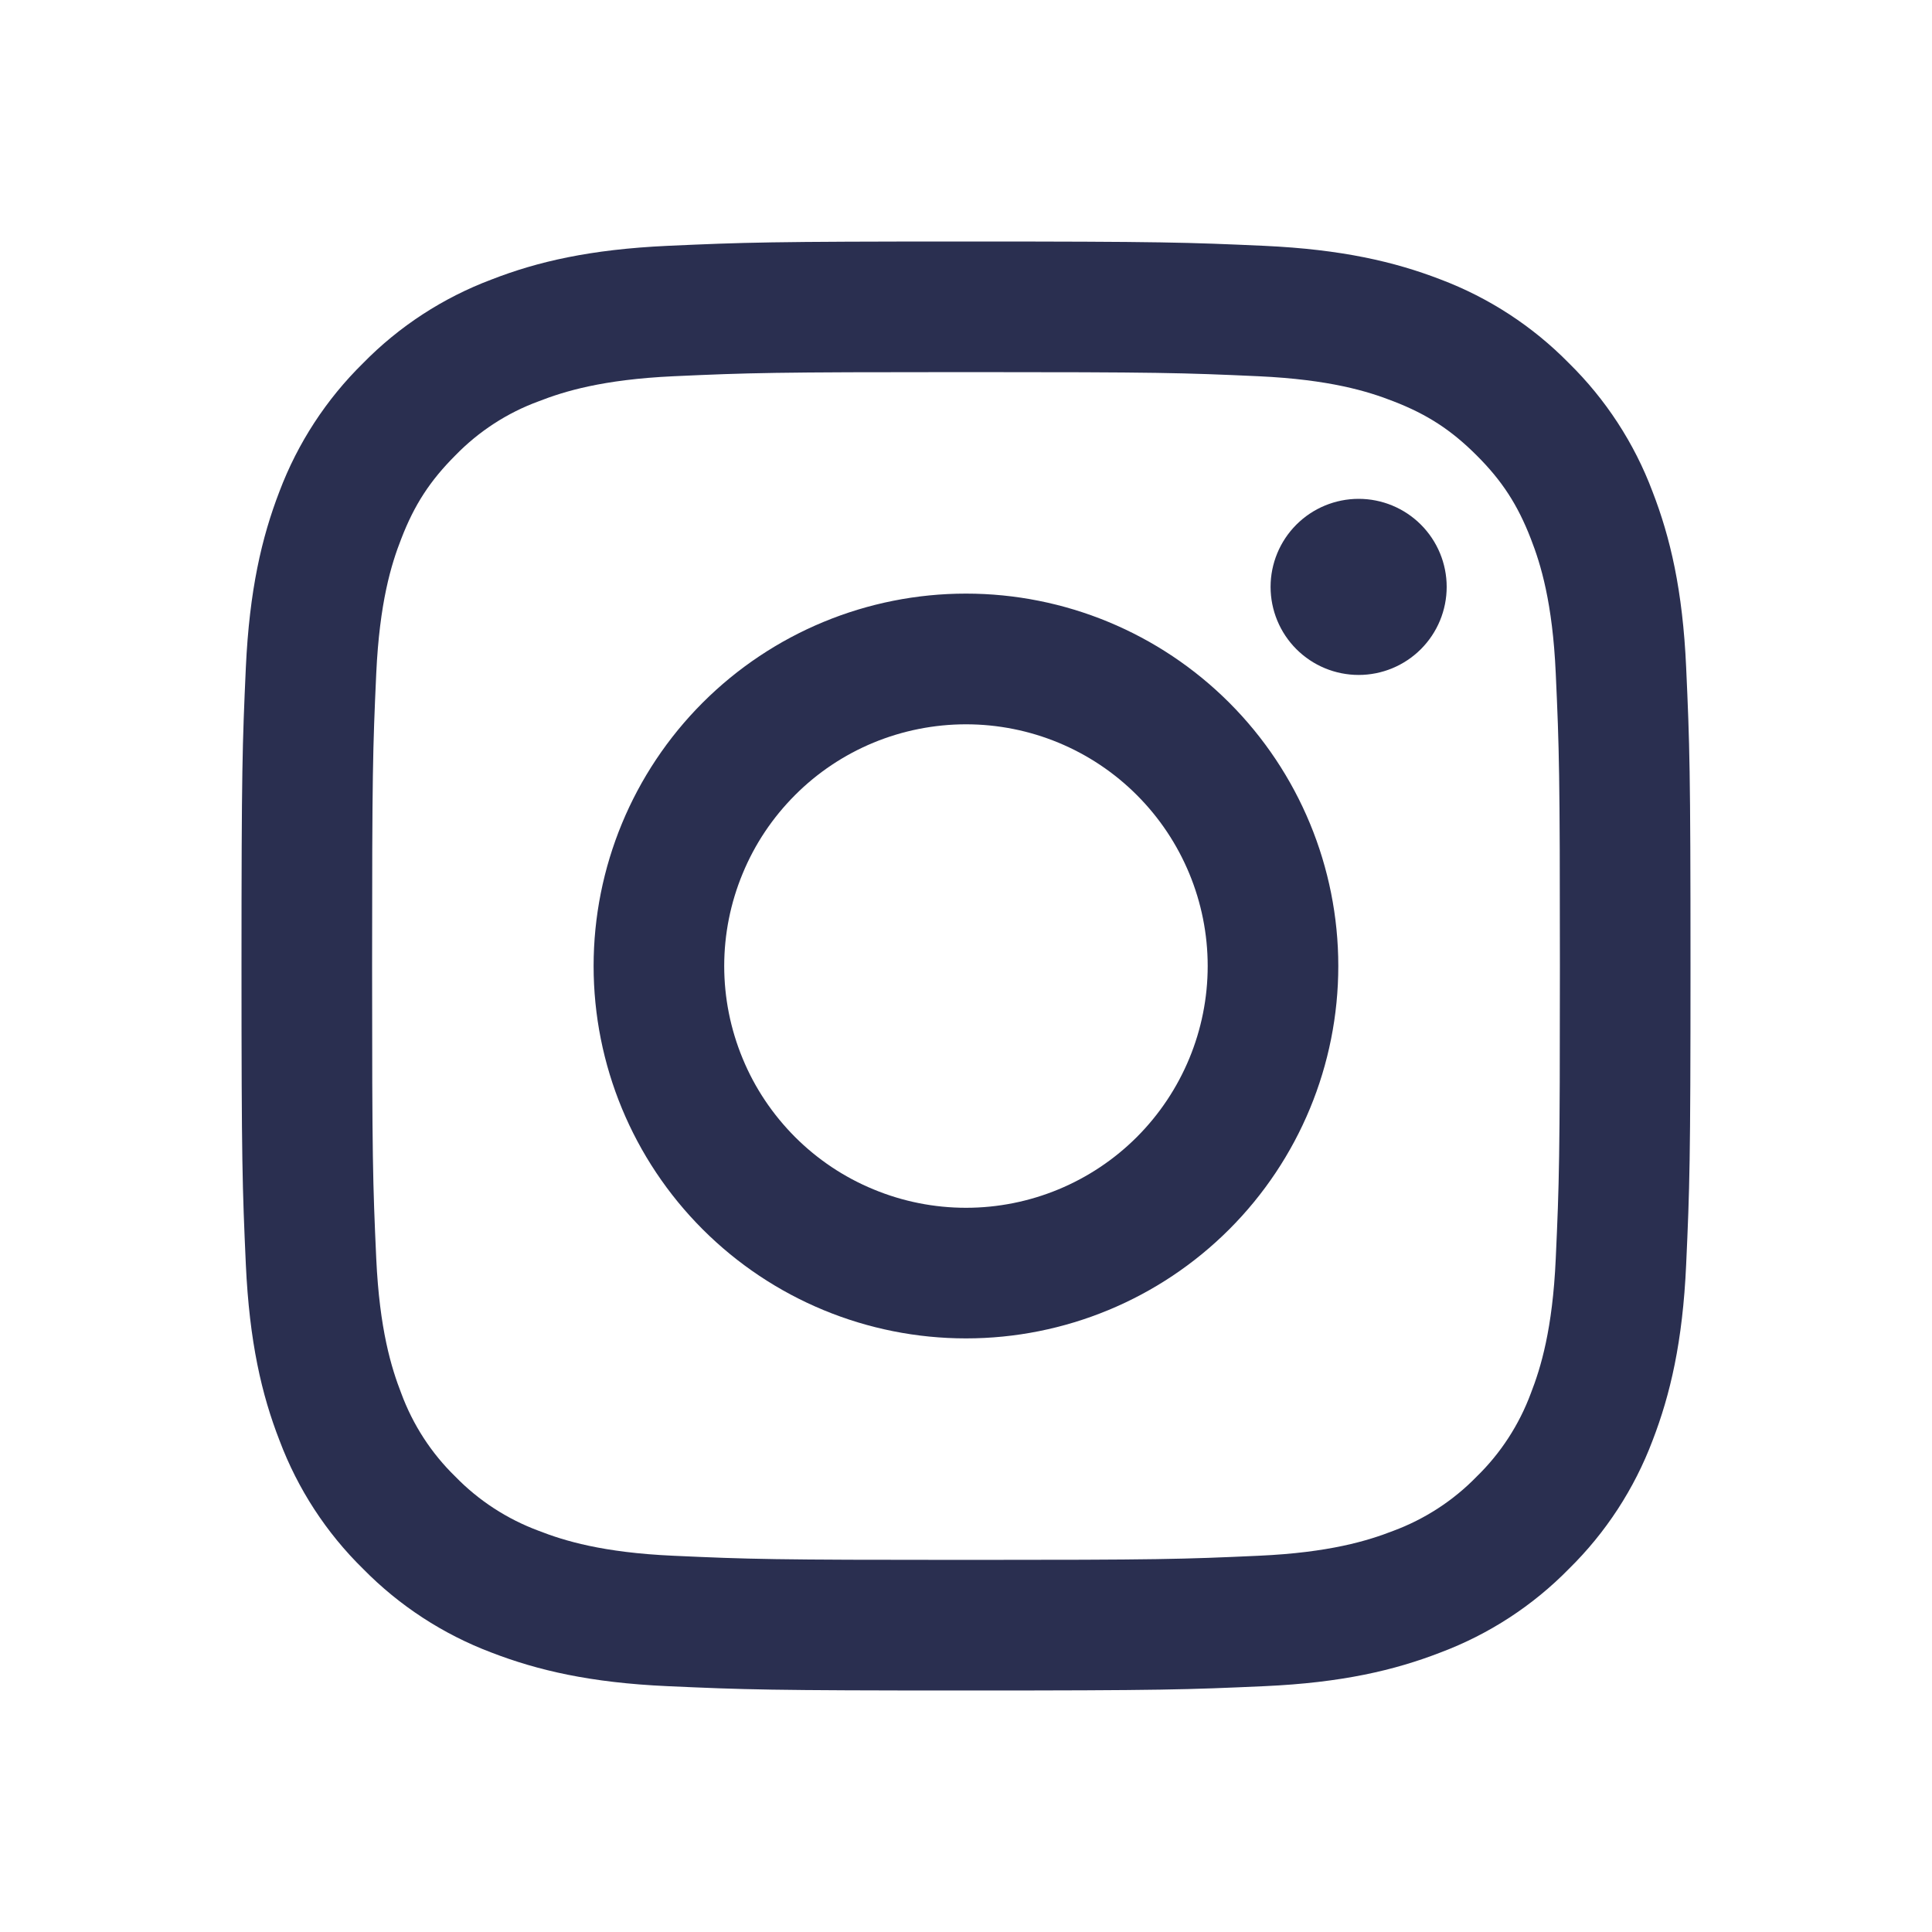 <?xml version="1.0" encoding="utf-8"?>
<svg xmlns="http://www.w3.org/2000/svg" width="20" height="20" viewBox="0 0 20 20" fill="none">
<g id="icon/instagram">
<path id="vector" fill-rule="evenodd" clip-rule="evenodd" d="M10 2.5C7.963 2.5 7.708 2.509 6.908 2.545C6.109 2.582 5.564 2.708 5.087 2.894C4.587 3.082 4.133 3.377 3.759 3.759C3.377 4.134 3.082 4.587 2.893 5.087C2.709 5.564 2.582 6.11 2.545 6.909C2.509 7.708 2.5 7.963 2.5 10C2.5 12.037 2.509 12.292 2.545 13.092C2.582 13.89 2.708 14.436 2.894 14.913C3.082 15.413 3.377 15.867 3.759 16.241C4.134 16.623 4.587 16.918 5.087 17.107C5.564 17.291 6.109 17.419 6.908 17.455C7.708 17.491 7.963 17.5 10 17.5C12.037 17.5 12.292 17.491 13.092 17.455C13.89 17.419 14.436 17.291 14.913 17.106C15.413 16.918 15.867 16.623 16.241 16.241C16.623 15.866 16.918 15.413 17.107 14.913C17.291 14.436 17.419 13.89 17.455 13.092C17.491 12.292 17.5 12.037 17.5 10C17.5 7.963 17.491 7.708 17.455 6.908C17.419 6.109 17.291 5.564 17.106 5.087C16.918 4.587 16.622 4.133 16.241 3.759C15.866 3.377 15.413 3.082 14.913 2.893C14.436 2.709 13.89 2.582 13.091 2.545C12.292 2.509 12.037 2.5 10 2.5ZM10 3.852C12.002 3.852 12.24 3.859 13.031 3.895C13.762 3.929 14.159 4.05 14.424 4.154C14.774 4.289 15.024 4.452 15.286 4.714C15.549 4.976 15.711 5.226 15.847 5.577C15.95 5.841 16.072 6.238 16.105 6.969C16.141 7.76 16.148 7.997 16.148 10C16.148 12.002 16.141 12.24 16.105 13.031C16.072 13.762 15.95 14.159 15.847 14.424C15.726 14.749 15.535 15.044 15.286 15.286C15.044 15.535 14.749 15.726 14.424 15.847C14.159 15.95 13.762 16.072 13.031 16.105C12.24 16.141 12.003 16.148 10 16.148C7.997 16.148 7.76 16.141 6.969 16.105C6.238 16.072 5.841 15.95 5.577 15.847C5.251 15.726 4.956 15.535 4.714 15.286C4.465 15.044 4.274 14.749 4.154 14.424C4.051 14.159 3.929 13.762 3.895 13.031C3.859 12.24 3.852 12.002 3.852 10C3.852 7.997 3.859 7.76 3.895 6.969C3.929 6.238 4.05 5.841 4.154 5.577C4.289 5.226 4.452 4.976 4.714 4.714C4.956 4.465 5.251 4.273 5.577 4.154C5.841 4.051 6.238 3.929 6.969 3.895C7.76 3.859 7.997 3.852 10 3.852Z" fill="#2A2F50"/>
<path id="vector_2" fill-rule="evenodd" clip-rule="evenodd" d="M10 12.503C9.671 12.503 9.345 12.438 9.042 12.312C8.738 12.187 8.462 12.002 8.23 11.77C7.998 11.537 7.813 11.262 7.688 10.958C7.562 10.654 7.497 10.329 7.497 10C7.497 9.672 7.562 9.346 7.688 9.043C7.813 8.739 7.998 8.463 8.23 8.231C8.462 7.998 8.738 7.814 9.042 7.688C9.345 7.563 9.671 7.498 10 7.498C10.663 7.498 11.3 7.761 11.769 8.231C12.238 8.7 12.502 9.337 12.502 10C12.502 10.664 12.238 11.3 11.769 11.77C11.3 12.239 10.663 12.503 10 12.503ZM10 6.145C8.977 6.145 7.997 6.551 7.274 7.274C6.551 7.997 6.145 8.978 6.145 10C6.145 11.023 6.551 12.003 7.274 12.726C7.997 13.449 8.977 13.855 10 13.855C11.022 13.855 12.002 13.449 12.725 12.726C13.448 12.003 13.854 11.023 13.854 10C13.854 8.978 13.448 7.997 12.725 7.274C12.002 6.551 11.022 6.145 10 6.145ZM14.976 6.075C14.976 6.317 14.88 6.549 14.709 6.72C14.538 6.891 14.306 6.987 14.065 6.987C13.823 6.987 13.591 6.891 13.42 6.72C13.249 6.549 13.153 6.317 13.153 6.075C13.153 5.834 13.249 5.602 13.42 5.431C13.591 5.26 13.823 5.164 14.065 5.164C14.306 5.164 14.538 5.26 14.709 5.431C14.88 5.602 14.976 5.834 14.976 6.075Z" fill="#2A2F50"/>
</g>
</svg>